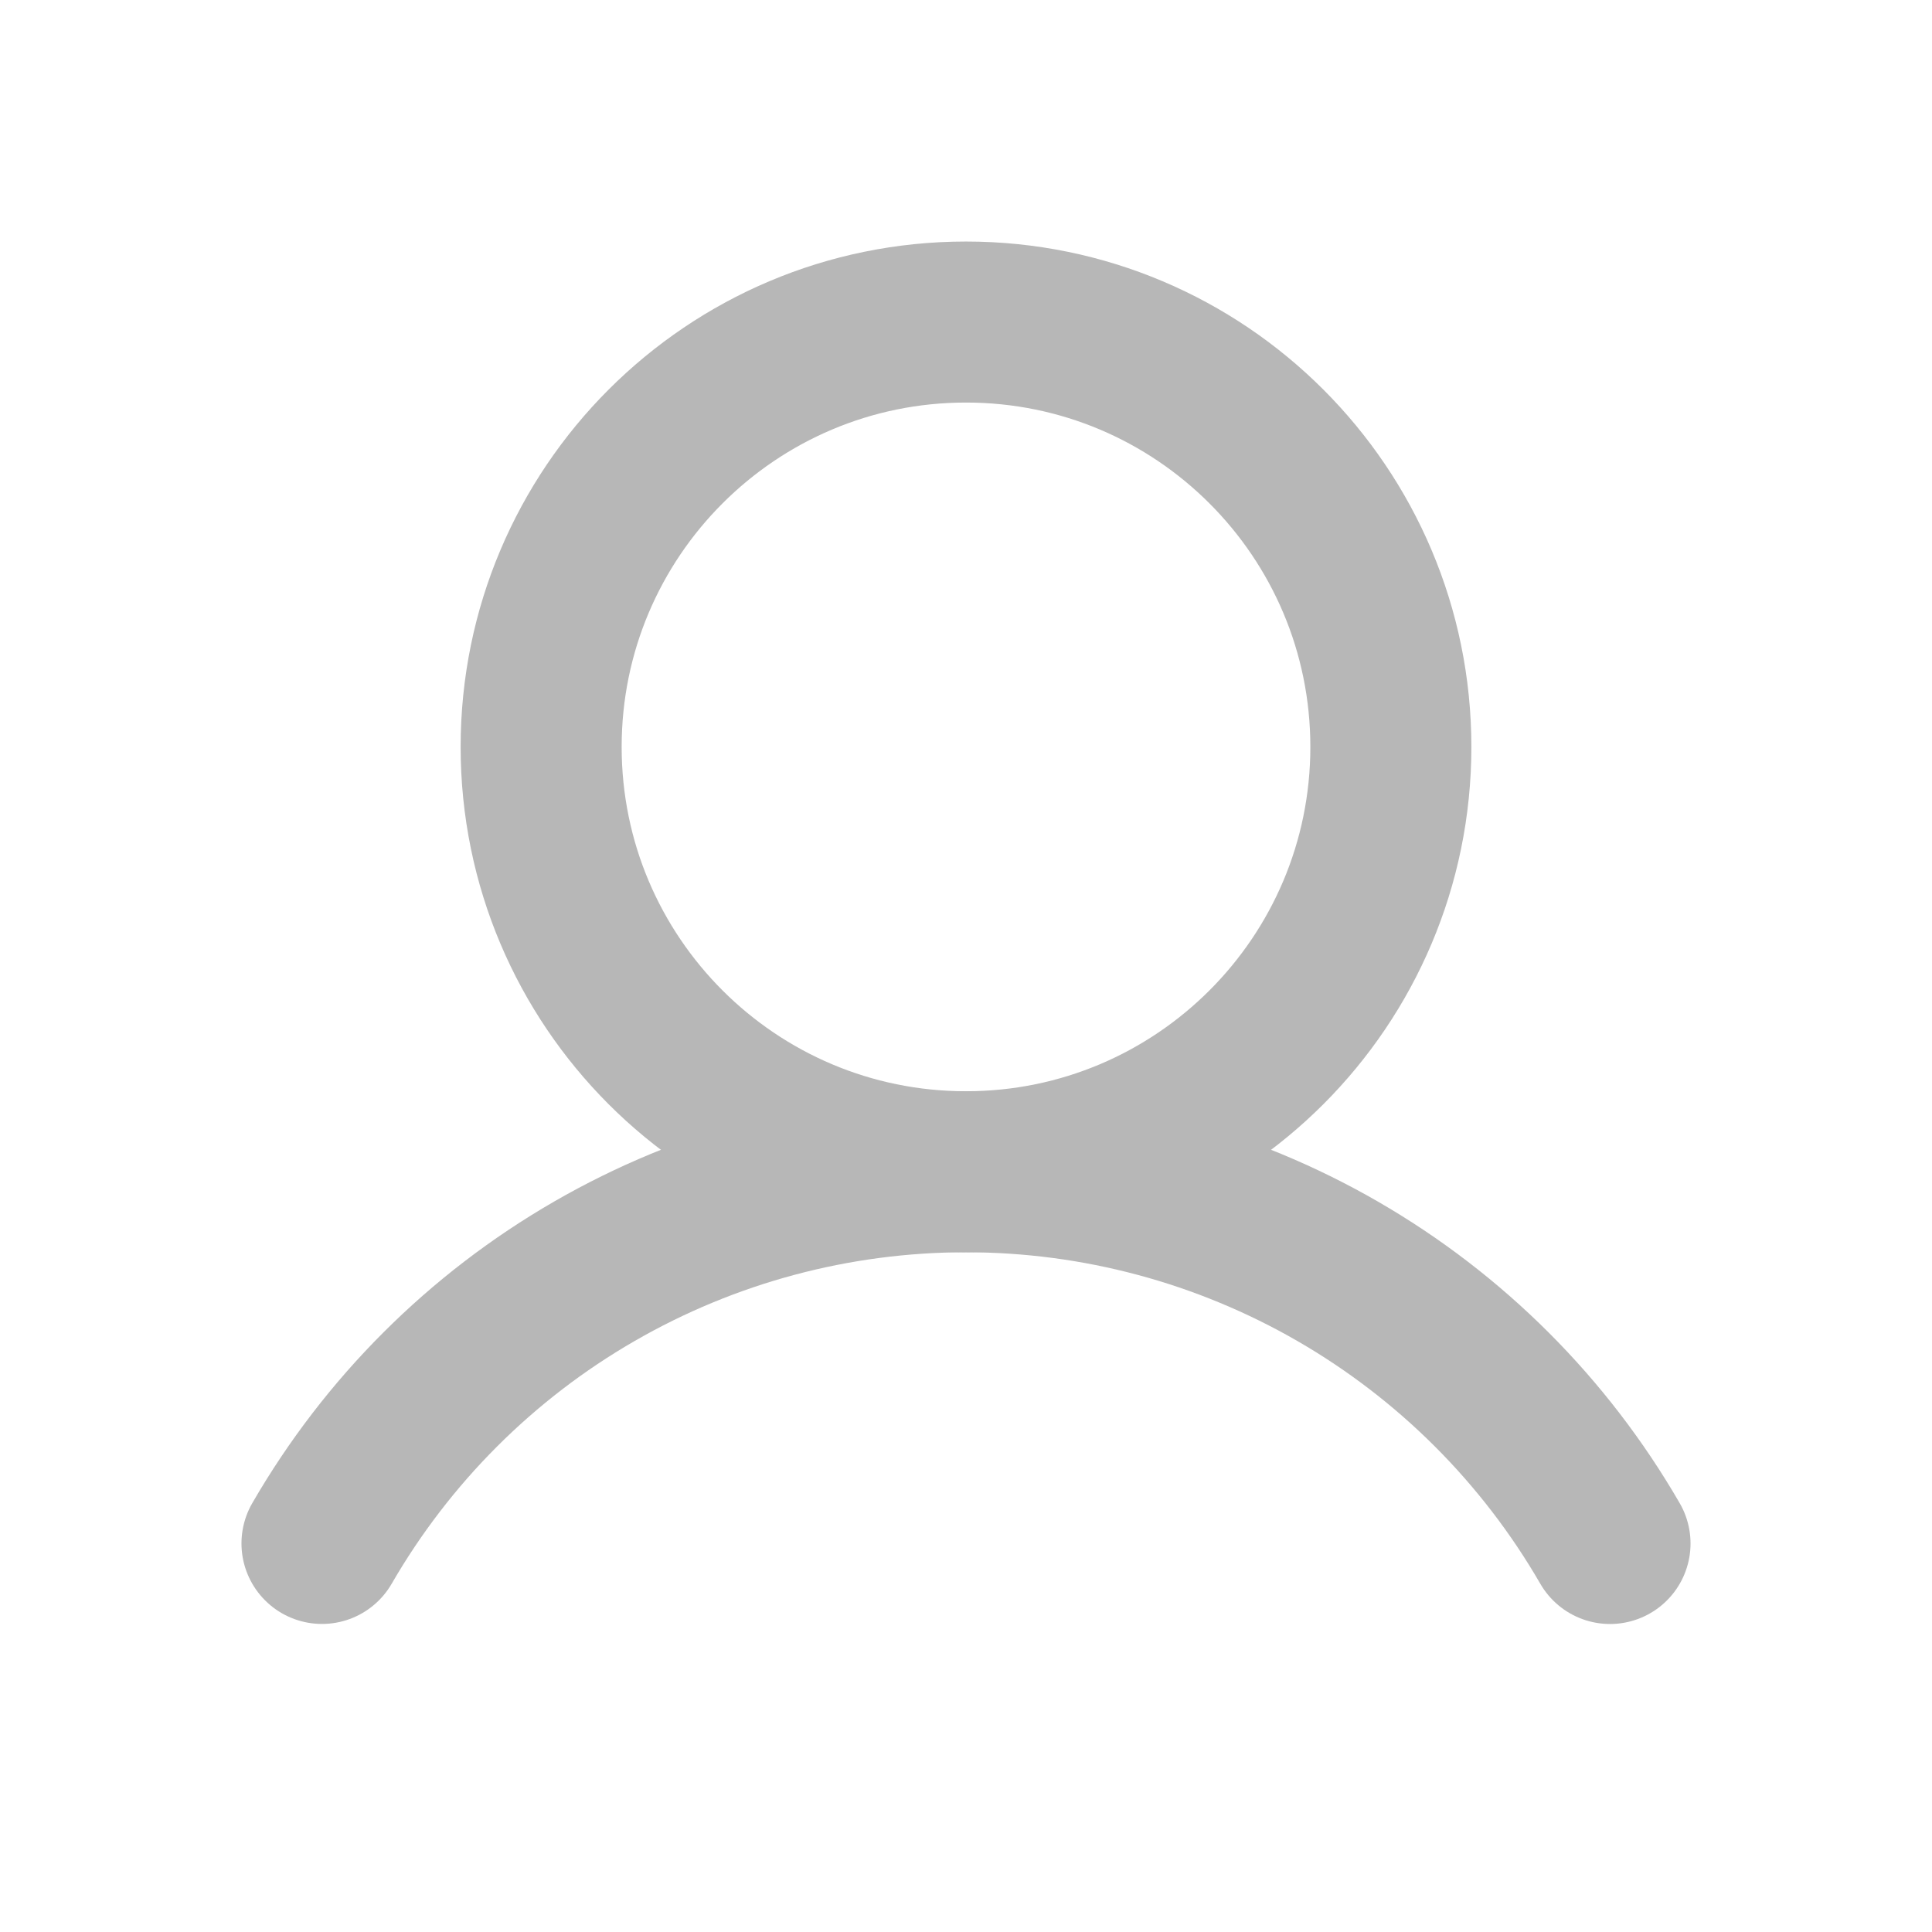 <svg width="32" height="32" viewBox="0 0 32 32" fill="none" xmlns="http://www.w3.org/2000/svg">
<path d="M16 19.408C19.886 19.408 23.037 16.257 23.037 12.371C23.037 8.485 19.886 5.334 16 5.334C12.113 5.334 8.963 8.485 8.963 12.371C8.963 16.257 12.113 19.408 16 19.408Z" stroke="#B7B7B7" stroke-width="2.667" stroke-linecap="round" stroke-linejoin="round"/>
<path d="M5.333 25.564C6.415 23.693 7.97 22.138 9.842 21.058C11.714 19.977 13.838 19.408 16 19.408C18.162 19.408 20.286 19.977 22.158 21.058C24.03 22.139 25.585 23.693 26.667 25.565" stroke="#B7B7B7" stroke-width="2.667" stroke-linecap="round" stroke-linejoin="round"/>
</svg>
